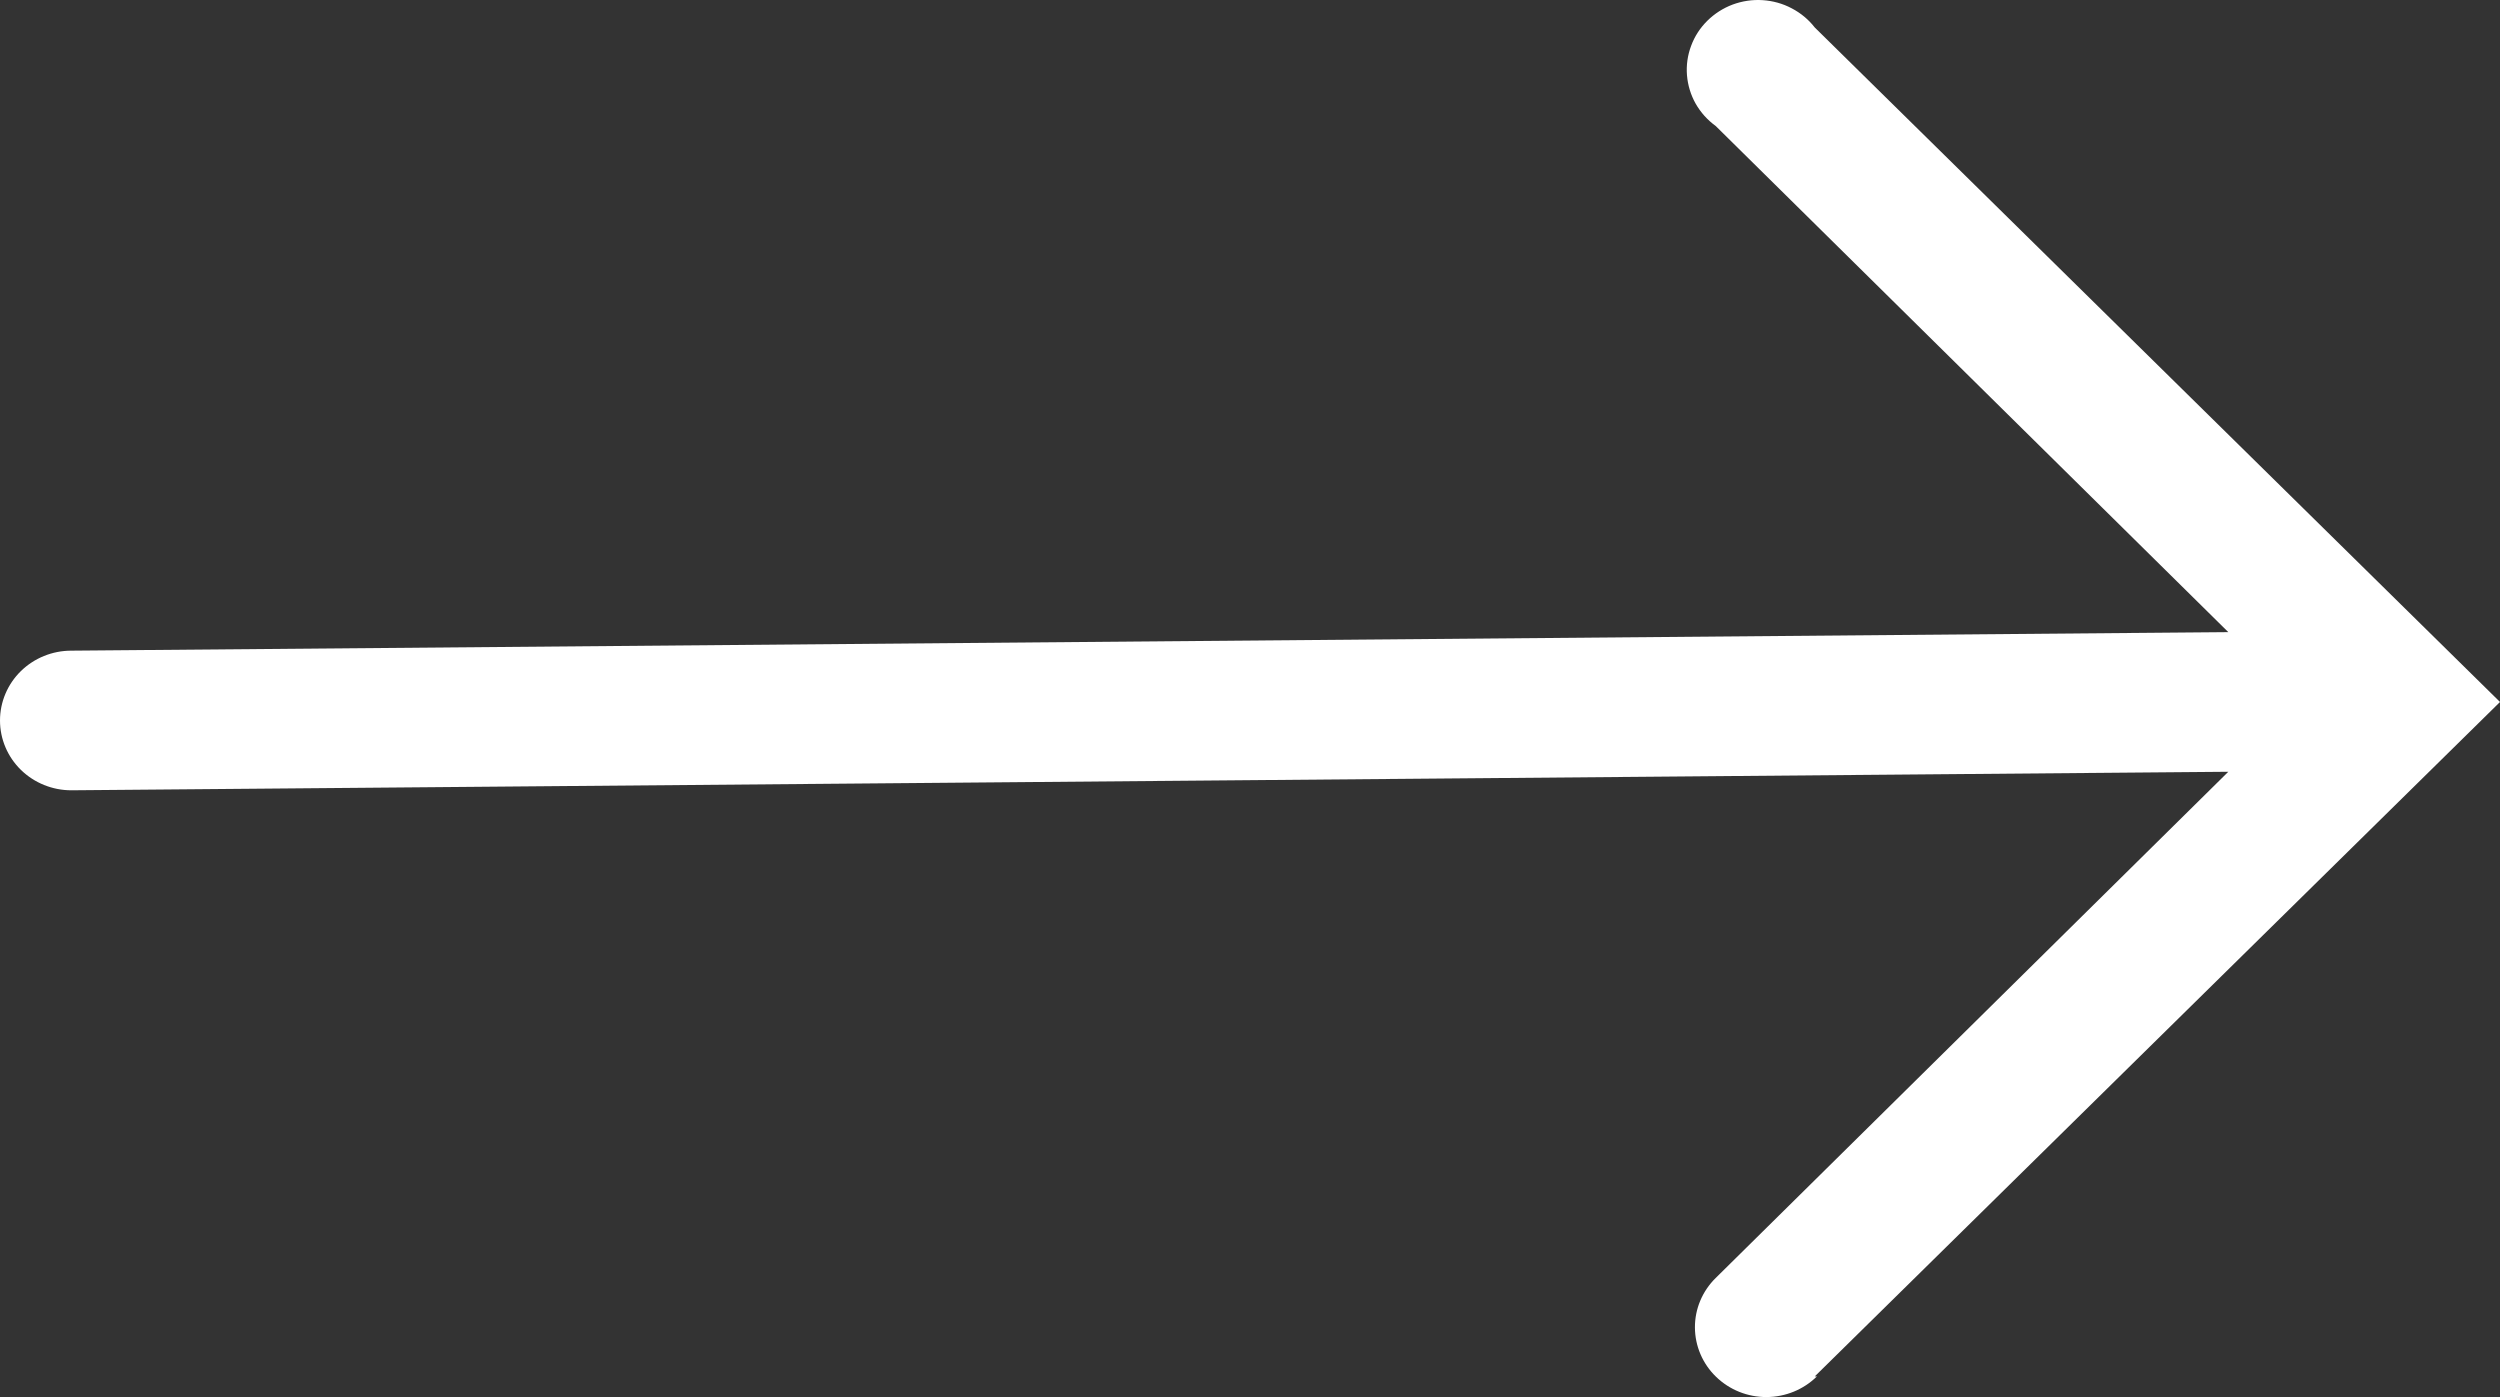 <svg width="34" height="19" viewBox="0 0 34 19" fill="none" xmlns="http://www.w3.org/2000/svg">
<rect x="0" y="0" width="34" height="19" fill="#333333" stroke="none"/>
<path d="M24.681 18.719L34 9.547L24.681 0.374C24.597 0.266 24.49 0.177 24.367 0.113C24.245 0.048 24.11 0.011 23.971 0.002C23.833 -0.007 23.694 0.014 23.564 0.062C23.434 0.111 23.317 0.186 23.219 0.283C23.121 0.38 23.046 0.496 22.999 0.624C22.951 0.752 22.932 0.888 22.943 1.024C22.954 1.159 22.994 1.291 23.061 1.41C23.129 1.529 23.221 1.632 23.333 1.713L30.305 8.597L0.97 8.849C0.713 8.849 0.466 8.949 0.284 9.127C0.102 9.305 0 9.547 0 9.799C0 10.05 0.102 10.292 0.284 10.47C0.466 10.648 0.713 10.748 0.97 10.748L30.305 10.496L23.333 17.381C23.152 17.559 23.05 17.801 23.051 18.053C23.052 18.305 23.155 18.547 23.338 18.724C23.521 18.902 23.768 19.001 24.025 19C24.282 18.999 24.529 18.898 24.71 18.719L24.681 18.719Z" fill="white"/>
</svg>
